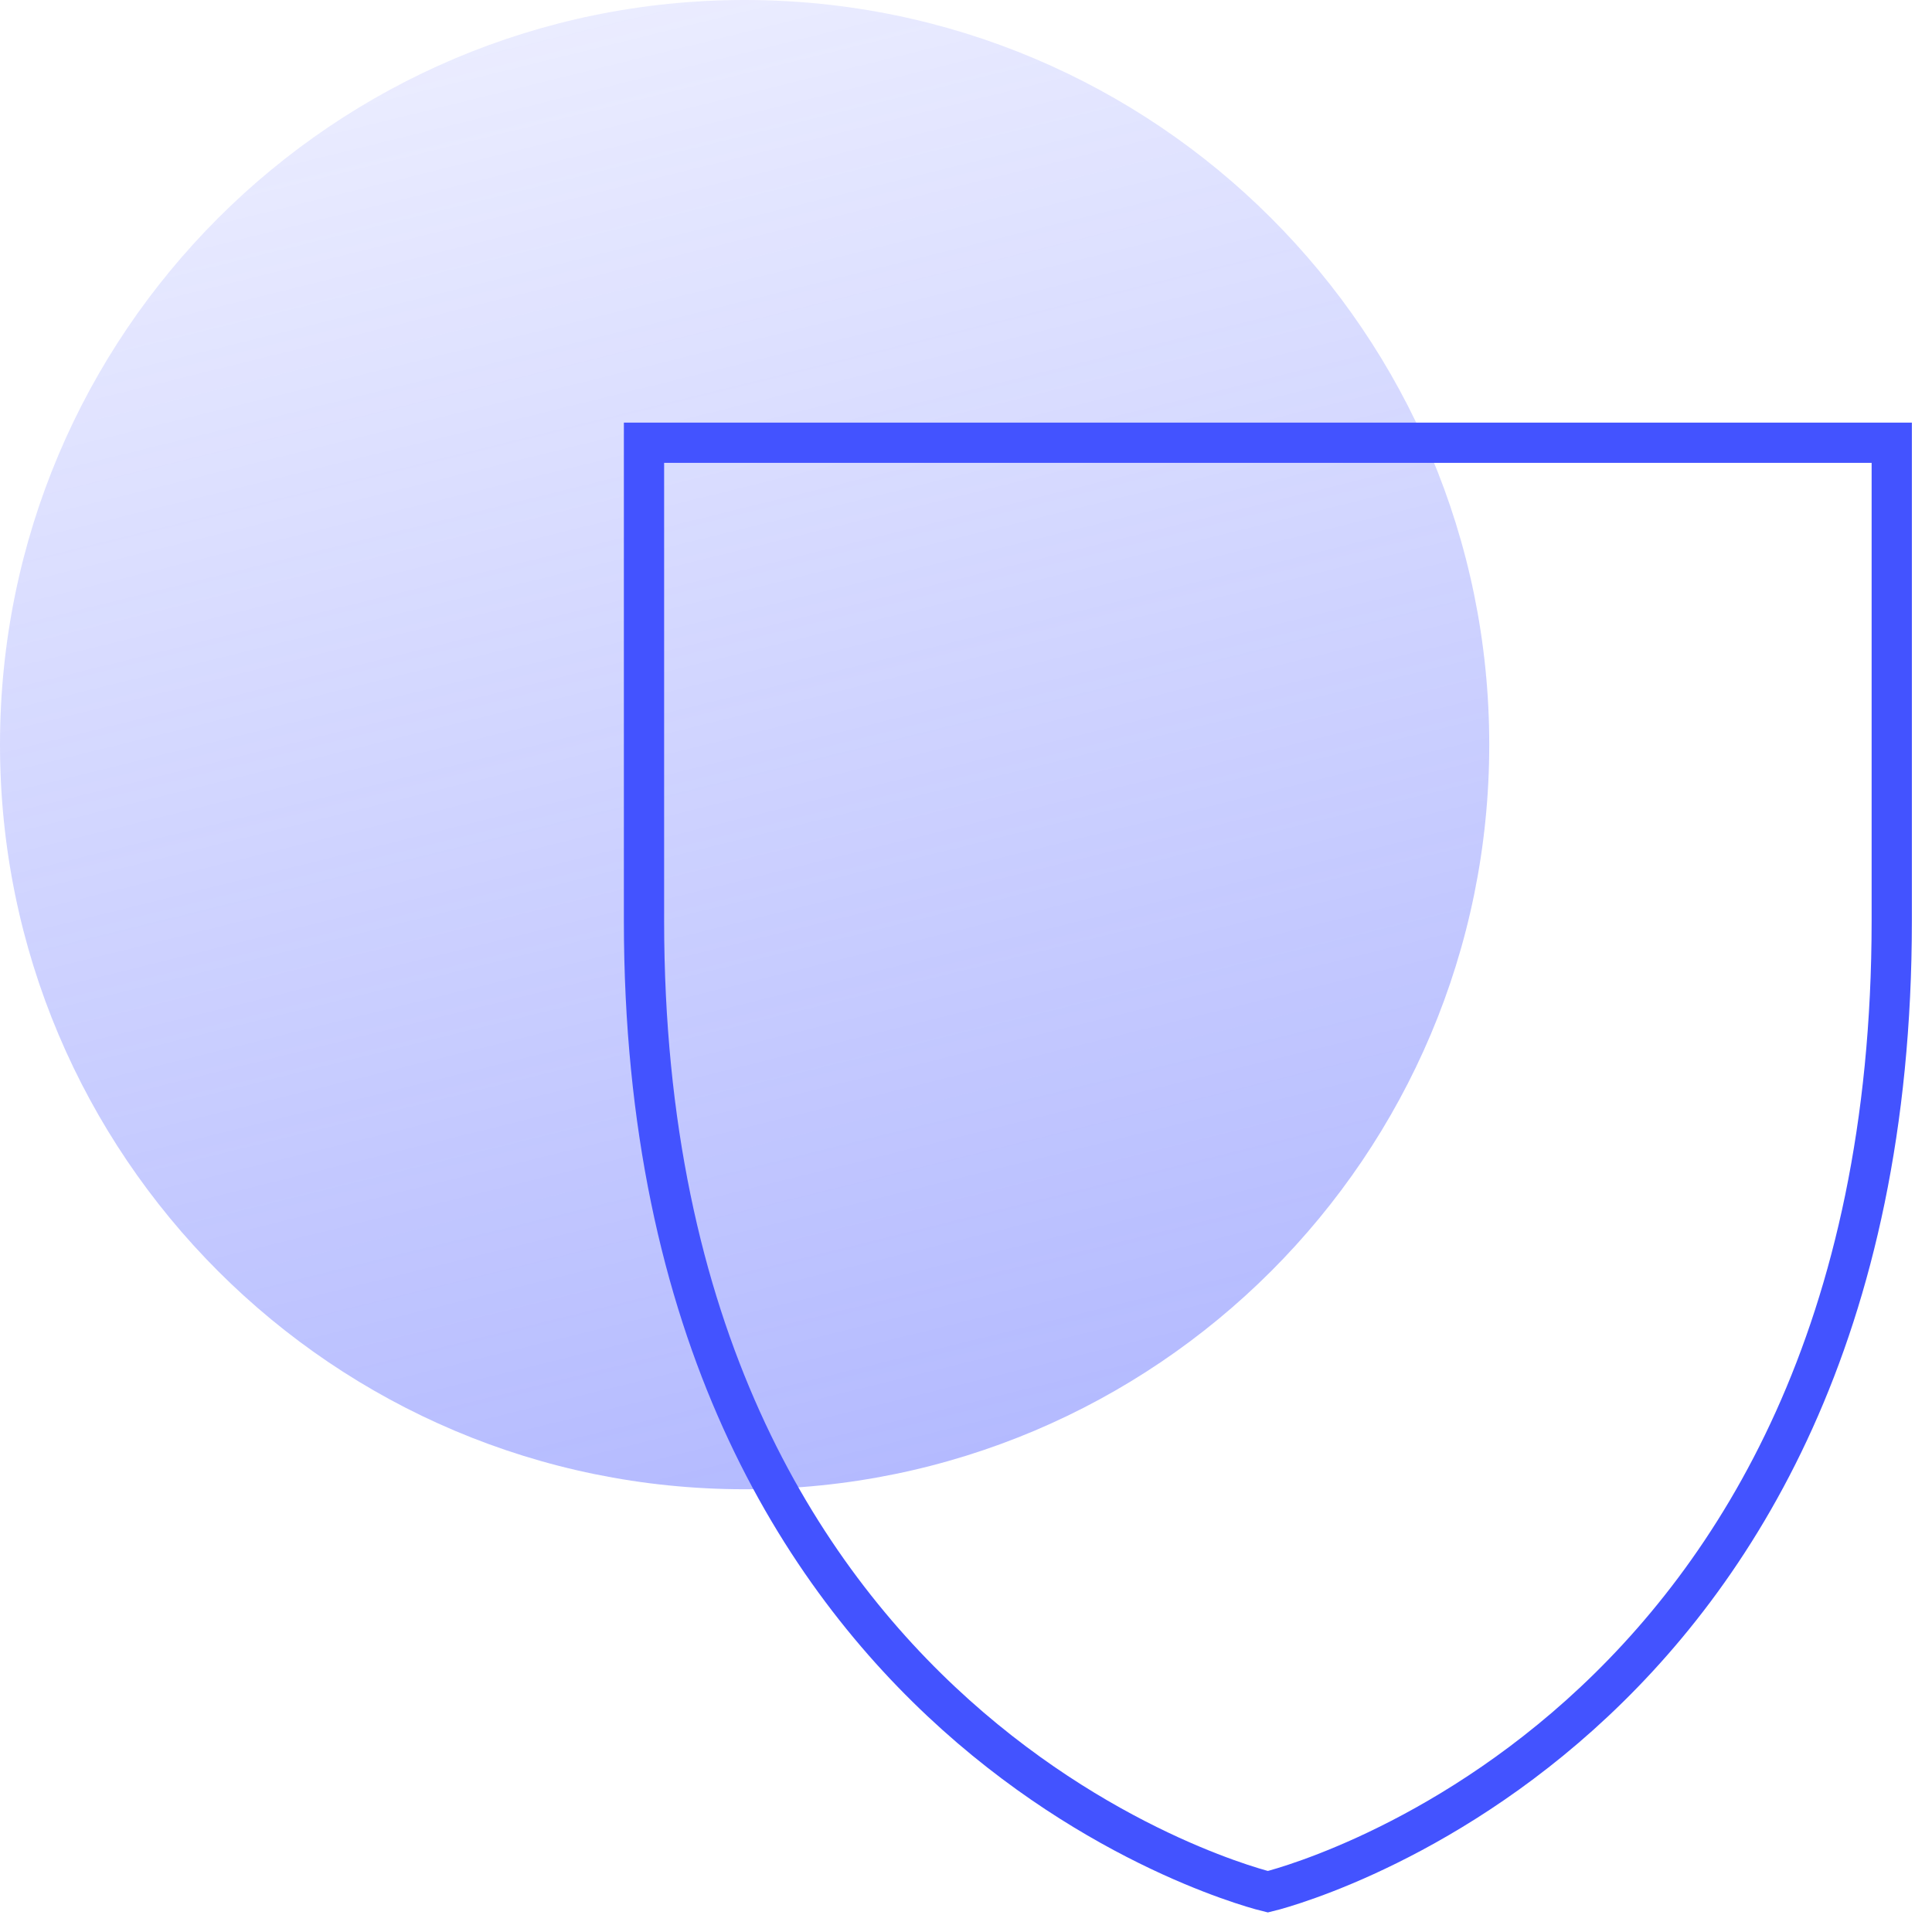 <svg width="48" height="48" viewBox="0 0 48 48" fill="none" xmlns="http://www.w3.org/2000/svg">
<g clip-path="url(#clip0_2463_17689)">
<path opacity="0.5" d="M-8.08661e-07 18.5C-1.25527e-06 28.717 8.283 37 18.5 37C28.717 37 37 28.717 37 18.5C37 8.283 28.717 -3.6205e-07 18.5 -8.08661e-07C8.283 -1.25527e-06 -3.6205e-07 8.283 -8.08661e-07 18.5Z" fill="url(#paint0_linear_2463_17689)"/>
<path d="M31.5 47C31.5 47 16 43.329 16 22.877V11L31.5 11L47 11V22.877C47 43.329 31.5 47 31.5 47Z" stroke="#4353FF" stroke-miterlimit="10"/>
</g>
<defs>
<linearGradient id="paint0_linear_2463_17689" x1="43.66" y1="44.4" x2="28.433" y2="-17.305" gradientUnits="userSpaceOnUse">
<stop stop-color="#4353FF"/>
<stop offset="1" stop-color="#4353FF" stop-opacity="0"/>
</linearGradient>
<clipPath id="clip0_2463_17689">
<rect width="48" height="48" fill="white"/>
</clipPath>
</defs>
</svg>
